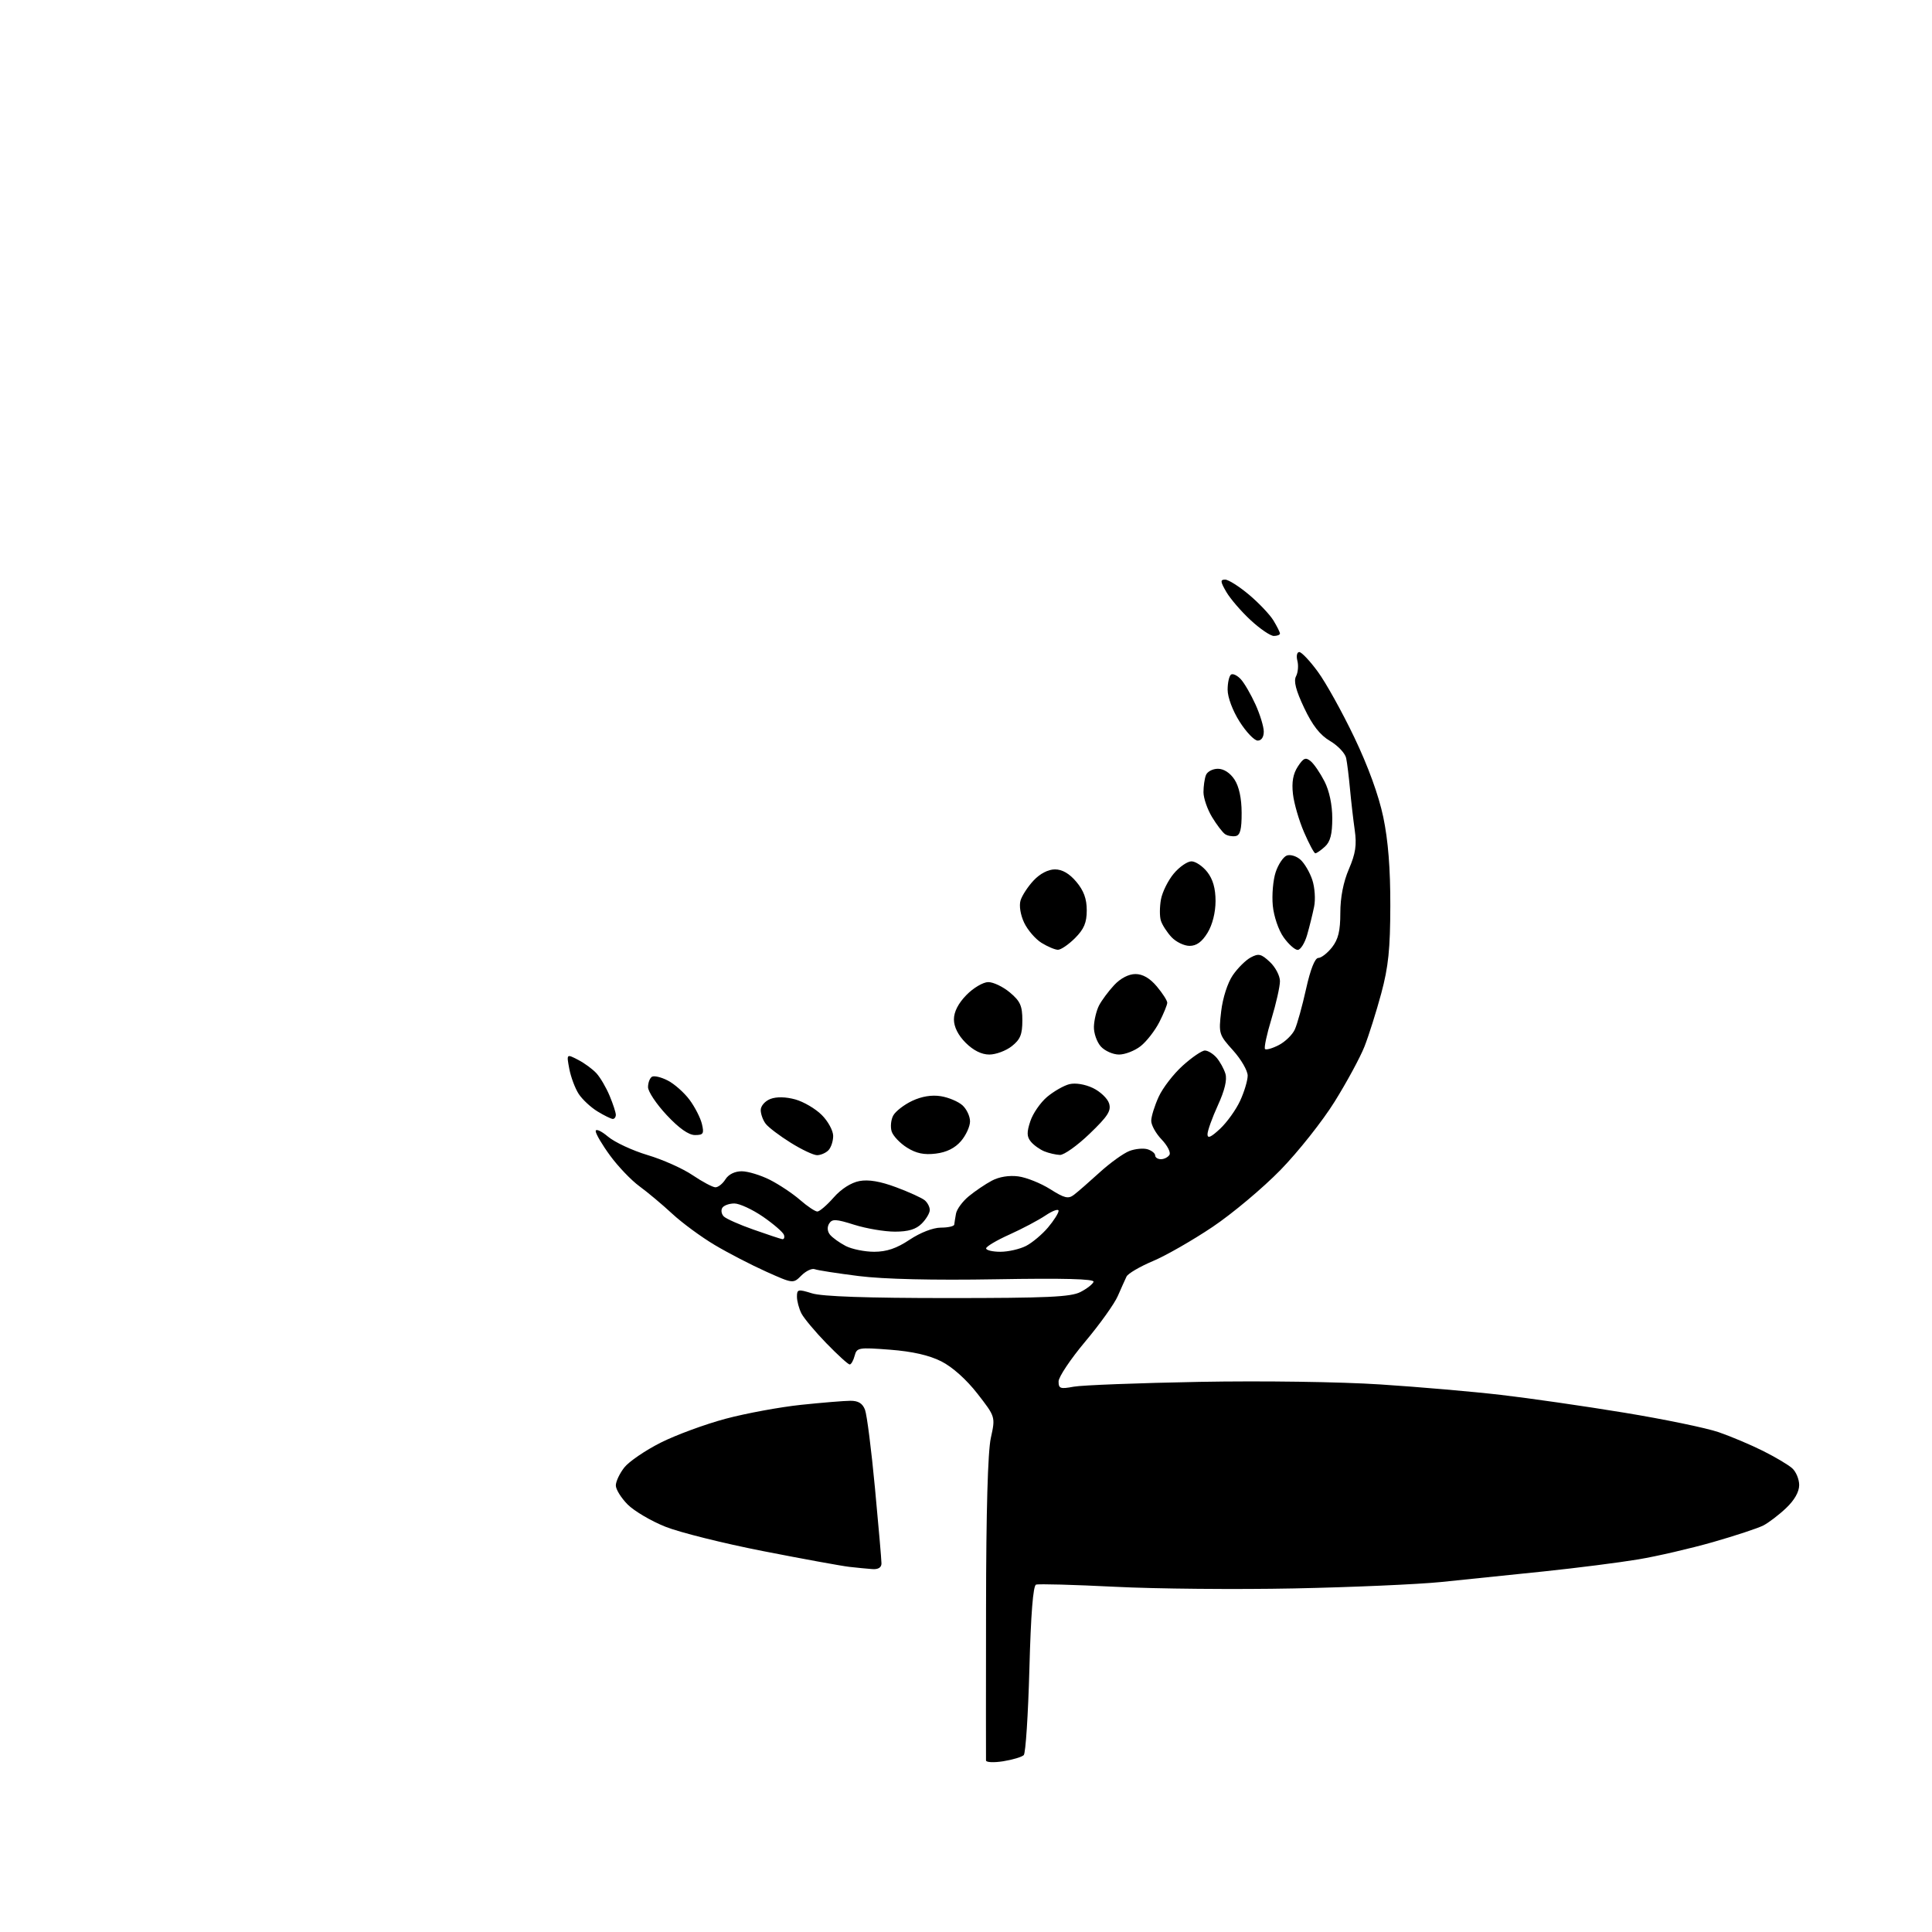 <?xml version="1.0" encoding="UTF-8" standalone="no"?>
<svg 
  version="1.1" 
  xmlns="http://www.w3.org/2000/svg" 
  xmlns:xlink="http://www.w3.org/1999/xlink" 
  xmlns:svg="http://www.w3.org/2000/svg"
  xmlns:rdf="http://www.w3.org/1999/02/22-rdf-syntax-ns#"
  xmlns:cc="http://creativecommons.org/ns#"
  xmlns:dc="http://purl.org/dc/elements/1.1/"
  viewBox="0 0 480 480"
  width="480"
  height="480"
>
<style>svg {background-color: white; }</style>"
<path stroke="none" fill="black" fill-rule="evenodd" d="M249.25,437.58C246.91,437.95 244.98,437.86 244.97,437.38C244.95,436.90 244.95,419.85 244.98,399.50C245.00,375.53 245.42,360.65 246.17,357.25C247.32,352.01 247.32,352.01 242.84,346.25C240.10,342.73 236.62,339.62 233.87,338.23C230.83,336.70 226.69,335.76 221.13,335.33C213.28,334.73 212.87,334.80 212.33,336.85C212.02,338.03 211.47,339.00 211.10,339.00C210.73,339.00 208.14,336.64 205.33,333.75C202.52,330.86 199.73,327.52 199.11,326.32C198.50,325.11 198.00,323.24 198.00,322.15C198.00,320.31 198.28,320.25 201.75,321.33C204.26,322.11 215.41,322.50 235.50,322.50C260.20,322.50 266.02,322.23 268.43,321.00C270.04,320.18 271.50,319.03 271.69,318.46C271.92,317.74 264.28,317.54 247.51,317.83C231.72,318.10 219.56,317.81 213.34,317.03C208.03,316.36 203.11,315.60 202.42,315.33C201.72,315.06 200.23,315.77 199.11,316.89C197.06,318.94 197.06,318.94 190.34,315.93C186.64,314.27 180.89,311.29 177.56,309.31C174.23,307.33 169.47,303.83 167.00,301.54C164.53,299.25 160.86,296.18 158.86,294.72C156.86,293.26 153.59,289.85 151.61,287.15C149.62,284.44 148.00,281.69 148.00,281.03C148.00,280.36 149.37,280.97 151.04,282.38C152.71,283.79 157.14,285.85 160.88,286.97C164.62,288.08 169.67,290.33 172.09,291.98C174.52,293.62 177.06,294.97 177.74,294.98C178.42,294.99 179.55,294.10 180.23,293.00C181.00,291.77 182.56,291.00 184.28,291.00C185.82,291.00 188.97,291.96 191.29,293.13C193.61,294.31 196.98,296.56 198.78,298.13C200.59,299.71 202.52,301.00 203.07,301.00C203.61,301.00 205.43,299.44 207.11,297.53C208.97,295.40 211.45,293.82 213.51,293.43C215.79,293.00 218.71,293.50 222.67,294.98C225.86,296.17 229.04,297.62 229.74,298.20C230.43,298.77 231.00,299.86 231.00,300.62C231.00,301.38 230.10,302.90 229.00,304.00C227.57,305.43 225.67,306.00 222.34,306.00C219.77,306.00 215.24,305.23 212.27,304.30C207.65,302.84 206.74,302.80 205.99,304.01C205.46,304.88 205.55,305.96 206.23,306.78C206.85,307.52 208.60,308.78 210.13,309.57C211.65,310.35 214.84,311.00 217.20,311.00C220.30,310.99 222.76,310.16 226.00,308.00C228.68,306.22 231.82,305.01 233.75,305.00C235.54,305.00 237.03,304.66 237.08,304.25C237.12,303.84 237.32,302.60 237.52,301.50C237.73,300.40 239.16,298.46 240.70,297.20C242.24,295.93 244.81,294.19 246.41,293.34C248.22,292.37 250.72,291.97 253.00,292.27C255.02,292.54 258.58,293.97 260.91,295.44C264.48,297.70 265.42,297.92 266.83,296.84C267.75,296.14 270.63,293.63 273.22,291.27C275.82,288.90 279.14,286.52 280.60,285.96C282.07,285.40 284.10,285.22 285.13,285.54C286.16,285.87 287.00,286.55 287.00,287.07C287.00,287.58 287.65,288.00 288.44,288.00C289.23,288.00 290.18,287.51 290.55,286.92C290.92,286.32 290.04,284.61 288.61,283.11C287.17,281.62 286.01,279.52 286.02,278.45C286.03,277.38 286.86,274.70 287.87,272.50C288.87,270.30 291.56,266.81 293.85,264.75C296.13,262.69 298.61,261.00 299.35,261.00C300.09,261.00 301.38,261.79 302.23,262.75C303.07,263.71 304.07,265.52 304.45,266.76C304.91,268.25 304.27,270.92 302.57,274.63C301.16,277.72 300.00,280.95 300.00,281.81C300.00,282.94 300.87,282.55 303.13,280.44C304.85,278.82 307.09,275.70 308.10,273.50C309.12,271.30 309.97,268.49 309.98,267.25C309.99,266.02 308.36,263.20 306.36,260.98C302.83,257.07 302.75,256.80 303.40,251.24C303.79,247.92 305.00,244.16 306.28,242.30C307.49,240.53 309.50,238.53 310.75,237.87C312.69,236.83 313.35,236.98 315.50,239.00C316.88,240.29 318.00,242.44 318.00,243.77C318.00,245.10 317.05,249.32 315.89,253.15C314.72,256.97 314.01,260.34 314.29,260.63C314.58,260.91 316.12,260.47 317.71,259.65C319.31,258.82 321.10,257.08 321.69,255.78C322.29,254.47 323.55,249.94 324.49,245.70C325.57,240.83 326.69,238.00 327.53,238.00C328.26,238.00 329.79,236.81 330.93,235.37C332.49,233.37 333.00,231.29 333.00,226.80C333.00,222.97 333.75,219.12 335.13,215.92C336.79,212.06 337.11,209.93 336.58,206.24C336.21,203.63 335.68,199.03 335.40,196.00C335.12,192.97 334.70,189.53 334.45,188.35C334.21,187.17 332.42,185.26 330.47,184.11C327.95,182.63 326.08,180.24 324.01,175.86C321.95,171.51 321.36,169.20 322.00,168.01C322.49,167.08 322.64,165.35 322.33,164.16C322.02,162.97 322.23,162.00 322.80,162.00C323.37,162.00 325.45,164.20 327.42,166.90C329.40,169.59 333.46,176.90 336.45,183.15C339.91,190.38 342.53,197.58 343.67,203.00C344.88,208.79 345.44,215.80 345.42,225.00C345.40,235.77 344.95,240.18 343.17,246.80C341.94,251.36 340.06,257.31 339.00,260.01C337.93,262.72 334.59,268.88 331.58,273.71C328.57,278.55 322.52,286.17 318.15,290.66C313.77,295.15 306.17,301.53 301.25,304.83C296.34,308.13 289.66,311.96 286.42,313.32C283.18,314.69 280.23,316.42 279.88,317.16C279.53,317.90 278.55,320.07 277.71,322.00C276.87,323.93 273.22,329.03 269.59,333.35C265.97,337.67 263.00,342.11 263.00,343.21C263.00,344.99 263.43,345.14 266.75,344.52C268.81,344.14 282.88,343.60 298.00,343.32C313.78,343.03 332.92,343.31 342.92,343.96C352.50,344.58 366.00,345.75 372.92,346.56C379.84,347.36 393.60,349.34 403.50,350.97C413.40,352.59 423.99,354.78 427.02,355.83C430.06,356.88 435.01,358.97 438.02,360.48C441.04,361.99 444.29,363.92 445.25,364.77C446.21,365.62 447.00,367.50 447.00,368.96C447.00,370.65 445.82,372.72 443.75,374.68C441.96,376.38 439.42,378.31 438.11,378.99C436.79,379.67 431.17,381.53 425.61,383.12C420.05,384.71 411.68,386.65 407.00,387.43C402.32,388.21 391.75,389.56 383.50,390.42C375.25,391.28 363.77,392.47 358.00,393.05C352.23,393.63 335.80,394.35 321.50,394.64C307.20,394.93 287.18,394.75 277.00,394.23C266.82,393.72 258.00,393.47 257.40,393.70C256.67,393.96 256.11,401.06 255.75,414.65C255.44,425.95 254.82,435.58 254.35,436.05C253.88,436.52 251.59,437.20 249.25,437.58zM216.75,389.84C215.51,389.75 212.93,389.50 211.00,389.28C209.07,389.06 199.44,387.30 189.59,385.37C179.73,383.44 168.80,380.71 165.29,379.30C161.78,377.90 157.57,375.42 155.95,373.80C154.33,372.17 153.00,370.04 153.00,369.06C153.00,368.07 153.95,366.07 155.10,364.60C156.26,363.12 160.33,360.35 164.15,358.42C167.97,356.50 175.24,353.83 180.30,352.48C185.36,351.13 193.78,349.58 199.00,349.03C204.22,348.48 209.75,348.03 211.27,348.02C213.25,348.01 214.30,348.66 214.91,350.26C215.38,351.50 216.50,360.25 217.38,369.69C218.27,379.13 219.00,387.56 219.00,388.43C219.00,389.44 218.20,389.94 216.75,389.84zM248.55,311.00C250.50,311.00 253.37,310.34 254.93,309.54C256.49,308.73 258.94,306.67 260.38,304.96C261.82,303.25 263.00,301.39 263.00,300.83C263.00,300.26 261.54,300.78 259.75,301.98C257.96,303.18 253.91,305.32 250.75,306.74C247.59,308.16 245.00,309.70 245.00,310.16C245.00,310.62 246.60,311.00 248.55,311.00zM194.33,307.86C194.79,307.94 194.99,307.46 194.77,306.80C194.55,306.15 192.21,304.12 189.58,302.30C186.94,300.49 183.73,299.00 182.45,299.00C181.17,299.00 179.82,299.49 179.45,300.09C179.08,300.69 179.25,301.65 179.82,302.22C180.40,302.80 183.71,304.27 187.19,305.49C190.66,306.72 193.88,307.78 194.33,307.86zM203.00,287.00C202.11,287.00 199.17,285.61 196.45,283.91C193.73,282.22 190.94,280.11 190.25,279.22C189.56,278.34 189.00,276.79 189.00,275.78C189.00,274.77 190.07,273.54 191.41,273.03C192.93,272.45 195.22,272.50 197.59,273.15C199.65,273.72 202.62,275.46 204.17,277.02C205.73,278.57 207.00,280.92 207.00,282.22C207.00,283.53 206.46,285.14 205.80,285.80C205.14,286.46 203.88,287.00 203.00,287.00zM232.50,286.61C229.60,286.97 227.63,286.56 225.34,285.12C223.60,284.03 221.89,282.22 221.53,281.11C221.18,279.99 221.35,278.22 221.91,277.17C222.47,276.12 224.58,274.48 226.60,273.52C228.99,272.39 231.48,271.98 233.76,272.35C235.68,272.66 238.09,273.68 239.12,274.61C240.16,275.55 241.00,277.34 241.00,278.60C241.00,279.86 239.99,282.07 238.75,283.51C237.25,285.25 235.16,286.29 232.50,286.61zM263.34,286.94C262.33,286.90 260.58,286.50 259.47,286.05C258.35,285.59 256.84,284.52 256.12,283.65C255.10,282.41 255.06,281.34 255.98,278.57C256.61,276.64 258.49,273.93 260.14,272.53C261.80,271.14 264.29,269.71 265.68,269.36C267.18,268.99 269.56,269.38 271.52,270.31C273.34,271.18 275.15,272.89 275.54,274.12C276.12,275.96 275.27,277.30 270.71,281.68C267.67,284.61 264.35,286.97 263.34,286.94zM172.66,282.00C171.09,282.00 168.68,280.30 165.64,277.04C163.09,274.32 161.00,271.19 161.00,270.10C161.00,269.01 161.44,267.85 161.97,267.52C162.50,267.19 164.28,267.61 165.92,268.46C167.56,269.30 169.99,271.46 171.32,273.25C172.65,275.04 174.03,277.74 174.39,279.25C174.96,281.66 174.75,282.00 172.66,282.00zM152.25,278.00C151.84,277.99 150.13,277.16 148.46,276.14C146.78,275.12 144.68,273.16 143.78,271.79C142.88,270.41 141.83,267.61 141.44,265.55C140.74,261.82 140.74,261.82 143.62,263.31C145.21,264.12 147.27,265.65 148.21,266.68C149.15,267.72 150.62,270.23 151.46,272.25C152.31,274.28 153.00,276.40 153.00,276.97C153.00,277.54 152.66,278.00 152.25,278.00zM245.79,262.00C243.87,262.00 241.83,260.98 239.92,259.08C238.04,257.20 237.00,255.12 237.00,253.27C237.00,251.38 238.08,249.27 240.12,247.19C241.84,245.43 244.27,244.00 245.54,244.00C246.81,244.00 249.23,245.17 250.92,246.59C253.49,248.75 254.00,249.90 254.00,253.52C254.00,257.01 253.49,258.26 251.37,259.93C249.92,261.07 247.41,262.00 245.79,262.00zM278.02,262.00C276.53,262.00 274.50,261.10 273.50,260.00C272.51,258.90 271.73,256.68 271.78,255.07C271.83,253.45 272.40,251.08 273.05,249.81C273.71,248.54 275.40,246.26 276.81,244.75C278.39,243.05 280.42,242.00 282.10,242.00C283.91,242.00 285.69,243.03 287.41,245.08C288.83,246.77 290.00,248.59 290.00,249.12C290.00,249.65 289.11,251.82 288.03,253.95C286.94,256.07 284.86,258.75 283.39,259.91C281.93,261.06 279.51,262.00 278.02,262.00zM262.83,235.97C262.10,235.96 260.27,235.18 258.76,234.25C257.25,233.31 255.31,231.06 254.45,229.25C253.54,227.33 253.16,225.02 253.55,223.72C253.92,222.50 255.38,220.26 256.80,218.75C258.39,217.05 260.42,216.00 262.10,216.00C263.91,216.00 265.69,217.03 267.41,219.08C269.25,221.26 270.00,223.31 270.00,226.15C270.00,229.24 269.33,230.82 267.08,233.08C265.47,234.68 263.56,235.99 262.83,235.97zM322.41,236.00C321.71,236.00 320.13,234.59 318.91,232.87C317.65,231.11 316.48,227.67 316.22,224.99C315.97,222.37 316.29,218.65 316.93,216.71C317.57,214.76 318.82,212.90 319.69,212.56C320.57,212.23 322.11,212.69 323.11,213.60C324.11,214.50 325.43,216.76 326.04,218.62C326.66,220.48 326.86,223.47 326.49,225.25C326.13,227.04 325.35,230.19 324.76,232.25C324.17,234.31 323.11,236.00 322.41,236.00zM295.55,235.00C294.19,235.00 292.17,234.02 291.05,232.82C289.94,231.63 288.75,229.79 288.42,228.74C288.08,227.69 288.10,225.30 288.44,223.44C288.79,221.58 290.23,218.70 291.63,217.03C293.03,215.36 295.01,214.00 296.02,214.00C297.03,214.00 298.79,215.19 299.93,216.63C301.35,218.44 302.00,220.73 302.00,223.88C301.99,226.72 301.23,229.75 300.01,231.75C298.63,234.01 297.27,235.00 295.55,235.00zM326.79,212.00C326.49,212.00 325.23,209.64 323.98,206.75C322.73,203.86 321.49,199.60 321.23,197.27C320.89,194.32 321.26,192.26 322.44,190.45C323.85,188.30 324.39,188.08 325.64,189.12C326.47,189.80 328.01,192.07 329.07,194.14C330.27,196.49 331.00,199.96 331.00,203.31C331.00,207.25 330.51,209.13 329.17,210.35C328.17,211.26 327.10,212.00 326.79,212.00zM307.00,207.72C306.18,207.87 304.99,207.66 304.38,207.25C303.76,206.84 302.30,204.93 301.13,203.00C299.96,201.07 299.01,198.30 299.00,196.83C299.00,195.36 299.27,193.45 299.61,192.58C299.94,191.71 301.28,191.00 302.58,191.00C304.05,191.00 305.62,192.02 306.71,193.68C307.84,195.41 308.47,198.33 308.48,201.91C308.50,206.05 308.12,207.52 307.00,207.72zM312.48,184.00C311.64,184.00 309.62,181.89 307.98,179.30C306.25,176.58 305.00,173.25 305.00,171.36C305.00,169.58 305.39,167.88 305.87,167.58C306.34,167.29 307.44,167.83 308.31,168.79C309.18,169.75 310.80,172.55 311.92,175.02C313.04,177.48 313.97,180.51 313.98,181.75C313.99,183.11 313.40,184.00 312.48,184.00zM316.48,158.00C315.64,158.00 313.05,156.24 310.73,154.09C308.40,151.94 305.69,148.79 304.69,147.09C303.18,144.50 303.13,144.00 304.38,144.00C305.19,144.00 307.86,145.69 310.31,147.75C312.76,149.81 315.49,152.69 316.38,154.15C317.27,155.61 318.00,157.08 318.00,157.40C318.00,157.73 317.31,158.00 316.48,158.00z" />

</svg>
